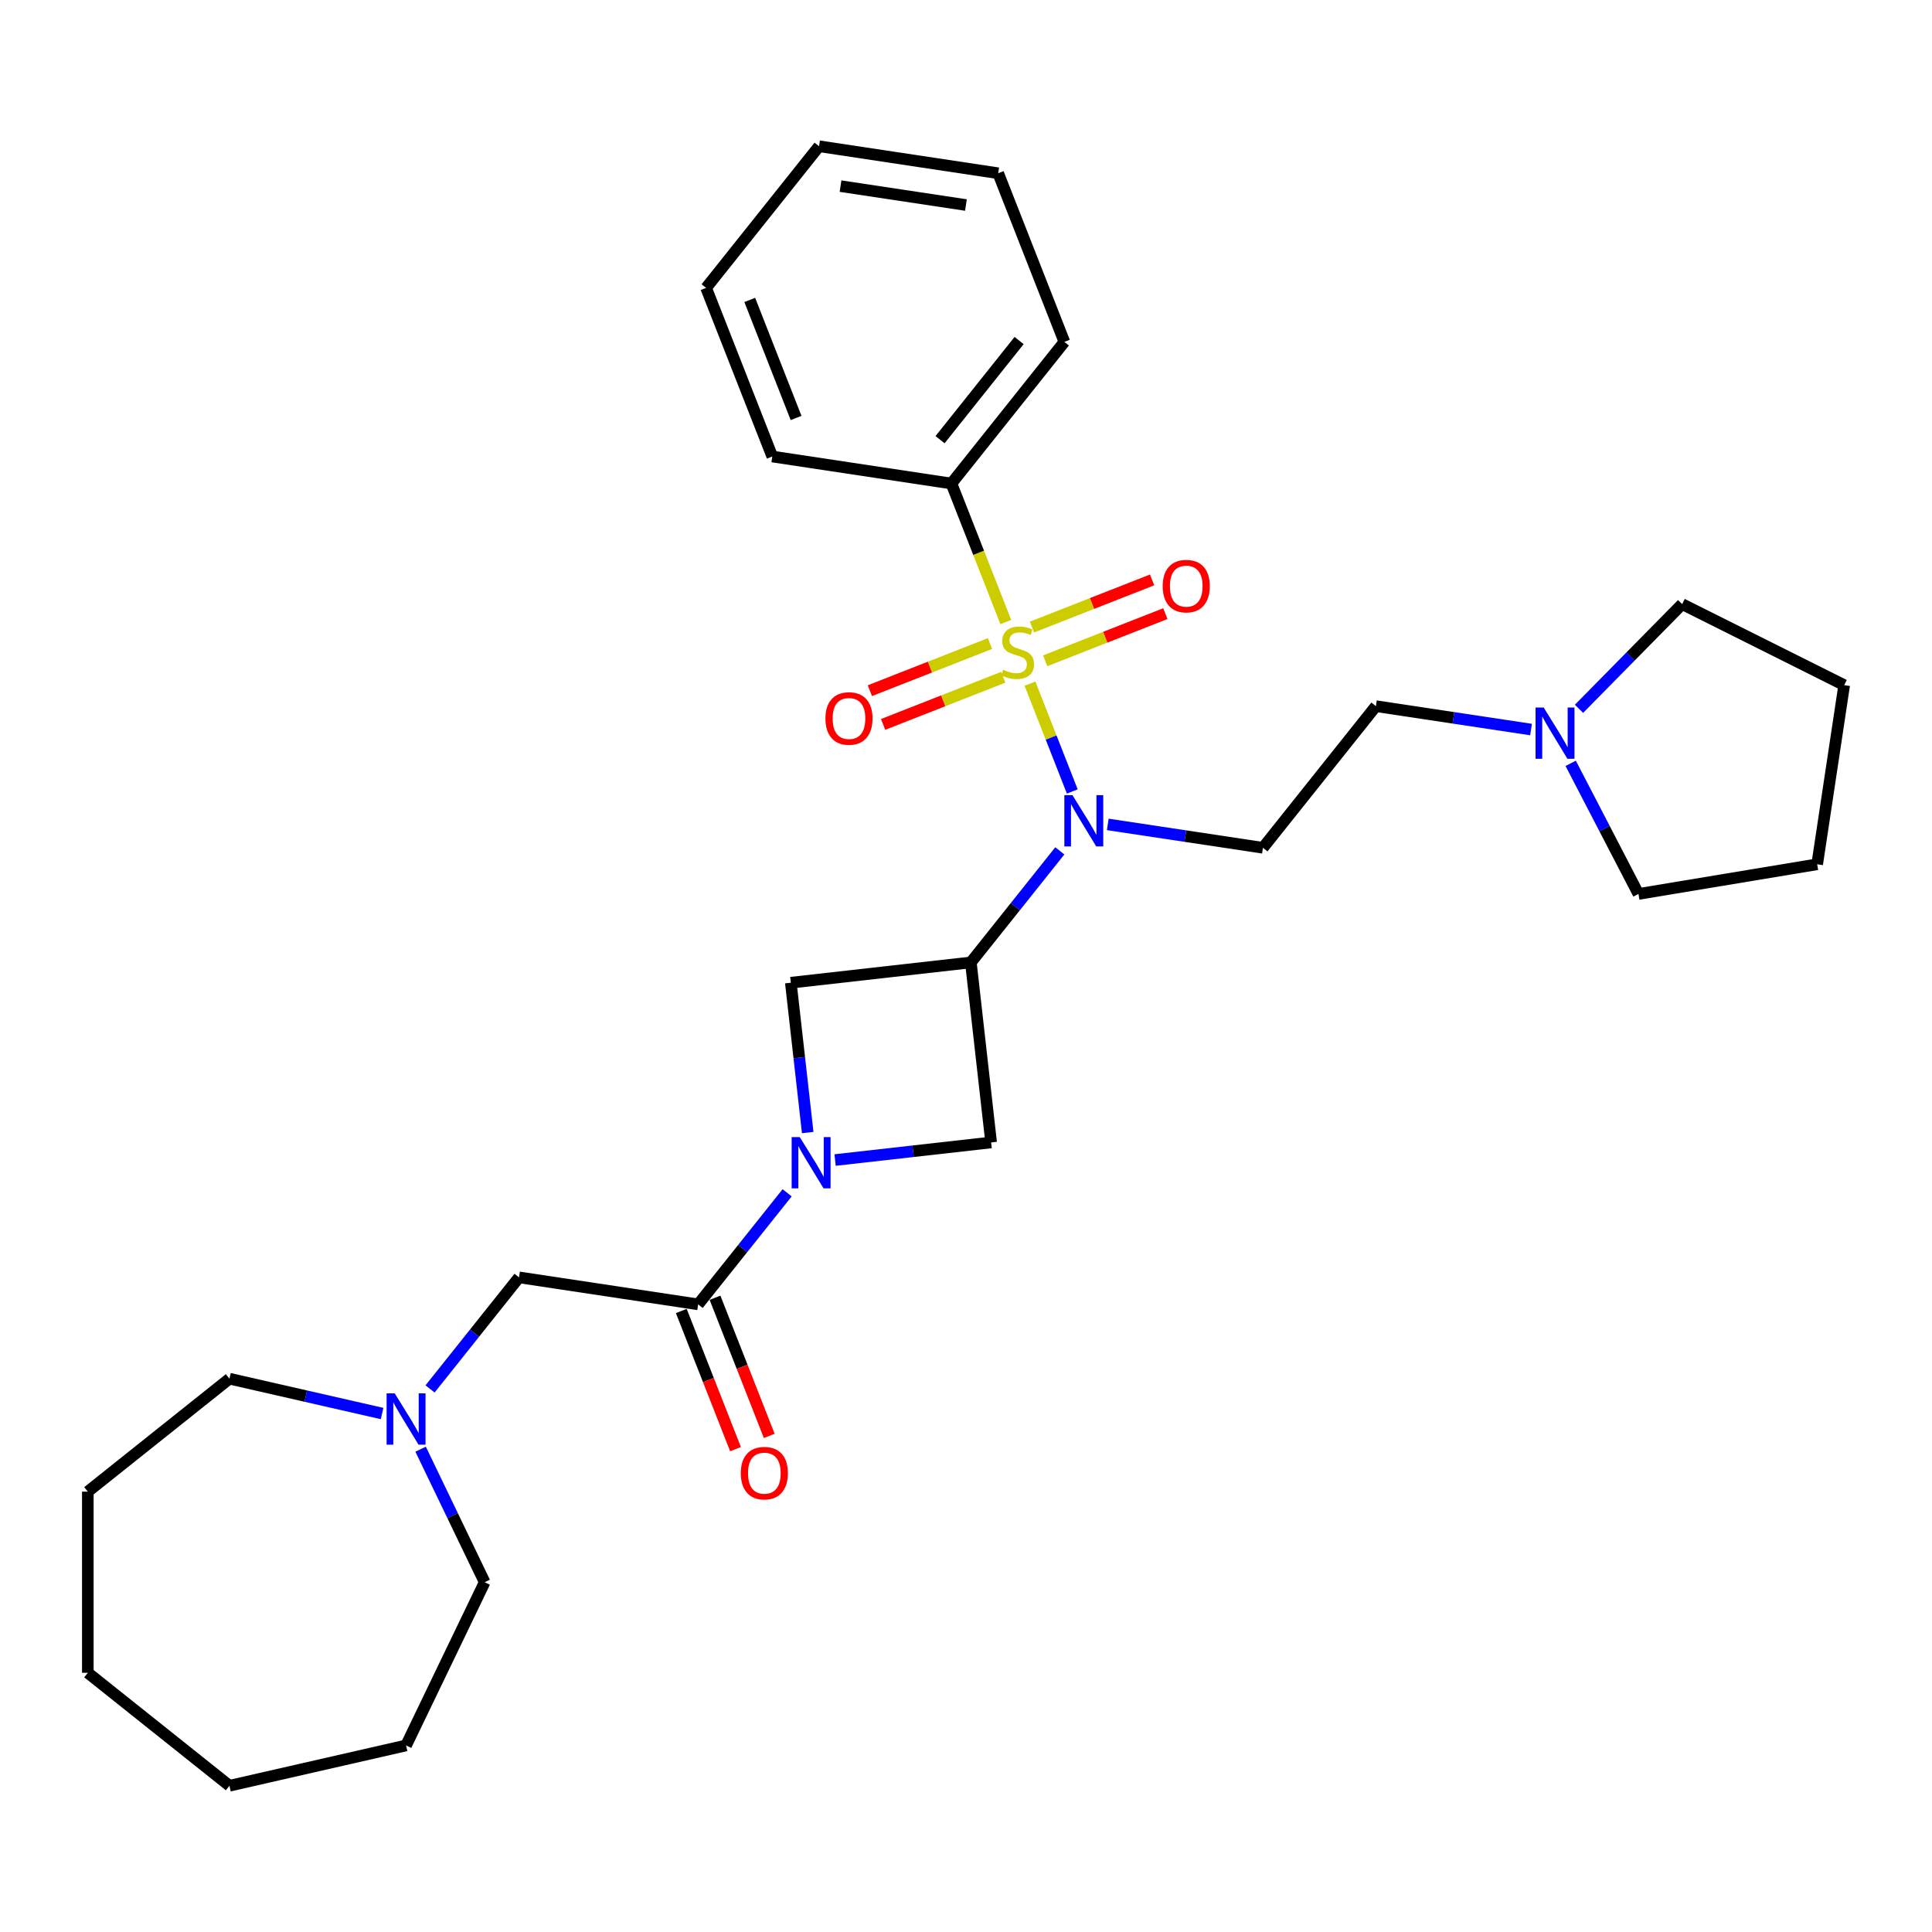 <?xml version='1.0' encoding='iso-8859-1'?>
<svg version='1.1' baseProfile='full'
              xmlns='http://www.w3.org/2000/svg'
                      xmlns:rdkit='http://www.rdkit.org/xml'
                      xmlns:xlink='http://www.w3.org/1999/xlink'
                  xml:space='preserve'
width='1000px' height='1000px' viewBox='0 0 1000 1000'>
<!-- END OF HEADER -->
<rect style='opacity:1.0;fill:#FFFFFF;stroke:none' width='1000' height='1000' x='0' y='0'> </rect>
<path class='bond-0' d='M 533.11,353.852 L 544.061,381.754' style='fill:none;fill-rule:evenodd;stroke:#CCCC00;stroke-width:6px;stroke-linecap:butt;stroke-linejoin:miter;stroke-opacity:1' />
<path class='bond-0' d='M 544.061,381.754 L 555.012,409.657' style='fill:none;fill-rule:evenodd;stroke:#0000FF;stroke-width:6px;stroke-linecap:butt;stroke-linejoin:miter;stroke-opacity:1' />
<path class='bond-7' d='M 512.43,333.088 L 481.338,345.291' style='fill:none;fill-rule:evenodd;stroke:#CCCC00;stroke-width:6px;stroke-linecap:butt;stroke-linejoin:miter;stroke-opacity:1' />
<path class='bond-7' d='M 481.338,345.291 L 450.245,357.494' style='fill:none;fill-rule:evenodd;stroke:#FF0000;stroke-width:6px;stroke-linecap:butt;stroke-linejoin:miter;stroke-opacity:1' />
<path class='bond-7' d='M 519.282,350.545 L 488.189,362.748' style='fill:none;fill-rule:evenodd;stroke:#CCCC00;stroke-width:6px;stroke-linecap:butt;stroke-linejoin:miter;stroke-opacity:1' />
<path class='bond-7' d='M 488.189,362.748 L 457.097,374.951' style='fill:none;fill-rule:evenodd;stroke:#FF0000;stroke-width:6px;stroke-linecap:butt;stroke-linejoin:miter;stroke-opacity:1' />
<path class='bond-8' d='M 540.998,342.022 L 572.091,329.819' style='fill:none;fill-rule:evenodd;stroke:#CCCC00;stroke-width:6px;stroke-linecap:butt;stroke-linejoin:miter;stroke-opacity:1' />
<path class='bond-8' d='M 572.091,329.819 L 603.184,317.616' style='fill:none;fill-rule:evenodd;stroke:#FF0000;stroke-width:6px;stroke-linecap:butt;stroke-linejoin:miter;stroke-opacity:1' />
<path class='bond-8' d='M 534.147,324.565 L 565.24,312.362' style='fill:none;fill-rule:evenodd;stroke:#CCCC00;stroke-width:6px;stroke-linecap:butt;stroke-linejoin:miter;stroke-opacity:1' />
<path class='bond-8' d='M 565.24,312.362 L 596.332,300.159' style='fill:none;fill-rule:evenodd;stroke:#FF0000;stroke-width:6px;stroke-linecap:butt;stroke-linejoin:miter;stroke-opacity:1' />
<path class='bond-9' d='M 520.598,321.971 L 506.528,286.12' style='fill:none;fill-rule:evenodd;stroke:#CCCC00;stroke-width:6px;stroke-linecap:butt;stroke-linejoin:miter;stroke-opacity:1' />
<path class='bond-9' d='M 506.528,286.12 L 492.457,250.269' style='fill:none;fill-rule:evenodd;stroke:#000000;stroke-width:6px;stroke-linecap:butt;stroke-linejoin:miter;stroke-opacity:1' />
<path class='bond-1' d='M 548.557,440.409 L 525.533,469.28' style='fill:none;fill-rule:evenodd;stroke:#0000FF;stroke-width:6px;stroke-linecap:butt;stroke-linejoin:miter;stroke-opacity:1' />
<path class='bond-1' d='M 525.533,469.28 L 502.508,498.151' style='fill:none;fill-rule:evenodd;stroke:#000000;stroke-width:6px;stroke-linecap:butt;stroke-linejoin:miter;stroke-opacity:1' />
<path class='bond-6' d='M 573.386,426.712 L 613.539,432.764' style='fill:none;fill-rule:evenodd;stroke:#0000FF;stroke-width:6px;stroke-linecap:butt;stroke-linejoin:miter;stroke-opacity:1' />
<path class='bond-6' d='M 613.539,432.764 L 653.692,438.816' style='fill:none;fill-rule:evenodd;stroke:#000000;stroke-width:6px;stroke-linecap:butt;stroke-linejoin:miter;stroke-opacity:1' />
<path class='bond-4' d='M 502.508,498.151 L 409.33,508.65' style='fill:none;fill-rule:evenodd;stroke:#000000;stroke-width:6px;stroke-linecap:butt;stroke-linejoin:miter;stroke-opacity:1' />
<path class='bond-5' d='M 502.508,498.151 L 513.007,591.33' style='fill:none;fill-rule:evenodd;stroke:#000000;stroke-width:6px;stroke-linecap:butt;stroke-linejoin:miter;stroke-opacity:1' />
<path class='bond-2' d='M 432.244,600.429 L 472.625,595.879' style='fill:none;fill-rule:evenodd;stroke:#0000FF;stroke-width:6px;stroke-linecap:butt;stroke-linejoin:miter;stroke-opacity:1' />
<path class='bond-2' d='M 472.625,595.879 L 513.007,591.33' style='fill:none;fill-rule:evenodd;stroke:#000000;stroke-width:6px;stroke-linecap:butt;stroke-linejoin:miter;stroke-opacity:1' />
<path class='bond-3' d='M 407.414,617.396 L 384.39,646.267' style='fill:none;fill-rule:evenodd;stroke:#0000FF;stroke-width:6px;stroke-linecap:butt;stroke-linejoin:miter;stroke-opacity:1' />
<path class='bond-3' d='M 384.39,646.267 L 361.366,675.139' style='fill:none;fill-rule:evenodd;stroke:#000000;stroke-width:6px;stroke-linecap:butt;stroke-linejoin:miter;stroke-opacity:1' />
<path class='bond-30' d='M 418.069,586.206 L 413.699,547.428' style='fill:none;fill-rule:evenodd;stroke:#0000FF;stroke-width:6px;stroke-linecap:butt;stroke-linejoin:miter;stroke-opacity:1' />
<path class='bond-30' d='M 413.699,547.428 L 409.33,508.65' style='fill:none;fill-rule:evenodd;stroke:#000000;stroke-width:6px;stroke-linecap:butt;stroke-linejoin:miter;stroke-opacity:1' />
<path class='bond-11' d='M 361.366,675.139 L 268.645,661.163' style='fill:none;fill-rule:evenodd;stroke:#000000;stroke-width:6px;stroke-linecap:butt;stroke-linejoin:miter;stroke-opacity:1' />
<path class='bond-13' d='M 352.637,678.565 L 366.671,714.322' style='fill:none;fill-rule:evenodd;stroke:#000000;stroke-width:6px;stroke-linecap:butt;stroke-linejoin:miter;stroke-opacity:1' />
<path class='bond-13' d='M 366.671,714.322 L 380.704,750.079' style='fill:none;fill-rule:evenodd;stroke:#FF0000;stroke-width:6px;stroke-linecap:butt;stroke-linejoin:miter;stroke-opacity:1' />
<path class='bond-13' d='M 370.094,671.713 L 384.128,707.47' style='fill:none;fill-rule:evenodd;stroke:#000000;stroke-width:6px;stroke-linecap:butt;stroke-linejoin:miter;stroke-opacity:1' />
<path class='bond-13' d='M 384.128,707.47 L 398.161,743.227' style='fill:none;fill-rule:evenodd;stroke:#FF0000;stroke-width:6px;stroke-linecap:butt;stroke-linejoin:miter;stroke-opacity:1' />
<path class='bond-14' d='M 653.692,438.816 L 712.155,365.506' style='fill:none;fill-rule:evenodd;stroke:#000000;stroke-width:6px;stroke-linecap:butt;stroke-linejoin:miter;stroke-opacity:1' />
<path class='bond-19' d='M 492.457,250.269 L 550.92,176.958' style='fill:none;fill-rule:evenodd;stroke:#000000;stroke-width:6px;stroke-linecap:butt;stroke-linejoin:miter;stroke-opacity:1' />
<path class='bond-19' d='M 486.565,227.58 L 527.489,176.262' style='fill:none;fill-rule:evenodd;stroke:#000000;stroke-width:6px;stroke-linecap:butt;stroke-linejoin:miter;stroke-opacity:1' />
<path class='bond-20' d='M 492.457,250.269 L 399.737,236.294' style='fill:none;fill-rule:evenodd;stroke:#000000;stroke-width:6px;stroke-linecap:butt;stroke-linejoin:miter;stroke-opacity:1' />
<path class='bond-10' d='M 222.597,718.906 L 245.621,690.035' style='fill:none;fill-rule:evenodd;stroke:#0000FF;stroke-width:6px;stroke-linecap:butt;stroke-linejoin:miter;stroke-opacity:1' />
<path class='bond-10' d='M 245.621,690.035 L 268.645,661.163' style='fill:none;fill-rule:evenodd;stroke:#000000;stroke-width:6px;stroke-linecap:butt;stroke-linejoin:miter;stroke-opacity:1' />
<path class='bond-15' d='M 217.705,750.096 L 234.286,784.526' style='fill:none;fill-rule:evenodd;stroke:#0000FF;stroke-width:6px;stroke-linecap:butt;stroke-linejoin:miter;stroke-opacity:1' />
<path class='bond-15' d='M 234.286,784.526 L 250.866,818.956' style='fill:none;fill-rule:evenodd;stroke:#000000;stroke-width:6px;stroke-linecap:butt;stroke-linejoin:miter;stroke-opacity:1' />
<path class='bond-16' d='M 197.767,731.64 L 158.266,722.625' style='fill:none;fill-rule:evenodd;stroke:#0000FF;stroke-width:6px;stroke-linecap:butt;stroke-linejoin:miter;stroke-opacity:1' />
<path class='bond-16' d='M 158.266,722.625 L 118.765,713.609' style='fill:none;fill-rule:evenodd;stroke:#000000;stroke-width:6px;stroke-linecap:butt;stroke-linejoin:miter;stroke-opacity:1' />
<path class='bond-12' d='M 792.461,377.61 L 752.308,371.558' style='fill:none;fill-rule:evenodd;stroke:#0000FF;stroke-width:6px;stroke-linecap:butt;stroke-linejoin:miter;stroke-opacity:1' />
<path class='bond-12' d='M 752.308,371.558 L 712.155,365.506' style='fill:none;fill-rule:evenodd;stroke:#000000;stroke-width:6px;stroke-linecap:butt;stroke-linejoin:miter;stroke-opacity:1' />
<path class='bond-17' d='M 817.291,366.879 L 843.986,339.781' style='fill:none;fill-rule:evenodd;stroke:#0000FF;stroke-width:6px;stroke-linecap:butt;stroke-linejoin:miter;stroke-opacity:1' />
<path class='bond-17' d='M 843.986,339.781 L 870.682,312.683' style='fill:none;fill-rule:evenodd;stroke:#000000;stroke-width:6px;stroke-linecap:butt;stroke-linejoin:miter;stroke-opacity:1' />
<path class='bond-18' d='M 812.983,395.103 L 830.526,428.905' style='fill:none;fill-rule:evenodd;stroke:#0000FF;stroke-width:6px;stroke-linecap:butt;stroke-linejoin:miter;stroke-opacity:1' />
<path class='bond-18' d='M 830.526,428.905 L 848.069,462.708' style='fill:none;fill-rule:evenodd;stroke:#000000;stroke-width:6px;stroke-linecap:butt;stroke-linejoin:miter;stroke-opacity:1' />
<path class='bond-23' d='M 250.866,818.956 L 210.182,903.438' style='fill:none;fill-rule:evenodd;stroke:#000000;stroke-width:6px;stroke-linecap:butt;stroke-linejoin:miter;stroke-opacity:1' />
<path class='bond-24' d='M 118.765,713.609 L 45.455,772.072' style='fill:none;fill-rule:evenodd;stroke:#000000;stroke-width:6px;stroke-linecap:butt;stroke-linejoin:miter;stroke-opacity:1' />
<path class='bond-22' d='M 870.682,312.683 L 954.545,354.627' style='fill:none;fill-rule:evenodd;stroke:#000000;stroke-width:6px;stroke-linecap:butt;stroke-linejoin:miter;stroke-opacity:1' />
<path class='bond-21' d='M 848.069,462.708 L 940.57,447.347' style='fill:none;fill-rule:evenodd;stroke:#000000;stroke-width:6px;stroke-linecap:butt;stroke-linejoin:miter;stroke-opacity:1' />
<path class='bond-26' d='M 550.92,176.958 L 516.663,89.672' style='fill:none;fill-rule:evenodd;stroke:#000000;stroke-width:6px;stroke-linecap:butt;stroke-linejoin:miter;stroke-opacity:1' />
<path class='bond-25' d='M 399.737,236.294 L 365.48,149.008' style='fill:none;fill-rule:evenodd;stroke:#000000;stroke-width:6px;stroke-linecap:butt;stroke-linejoin:miter;stroke-opacity:1' />
<path class='bond-25' d='M 412.055,216.349 L 388.075,155.249' style='fill:none;fill-rule:evenodd;stroke:#000000;stroke-width:6px;stroke-linecap:butt;stroke-linejoin:miter;stroke-opacity:1' />
<path class='bond-32' d='M 940.57,447.347 L 954.545,354.627' style='fill:none;fill-rule:evenodd;stroke:#000000;stroke-width:6px;stroke-linecap:butt;stroke-linejoin:miter;stroke-opacity:1' />
<path class='bond-28' d='M 210.182,903.438 L 118.765,924.303' style='fill:none;fill-rule:evenodd;stroke:#000000;stroke-width:6px;stroke-linecap:butt;stroke-linejoin:miter;stroke-opacity:1' />
<path class='bond-29' d='M 45.455,772.072 L 45.455,865.84' style='fill:none;fill-rule:evenodd;stroke:#000000;stroke-width:6px;stroke-linecap:butt;stroke-linejoin:miter;stroke-opacity:1' />
<path class='bond-27' d='M 365.48,149.008 L 423.943,75.697' style='fill:none;fill-rule:evenodd;stroke:#000000;stroke-width:6px;stroke-linecap:butt;stroke-linejoin:miter;stroke-opacity:1' />
<path class='bond-31' d='M 516.663,89.672 L 423.943,75.697' style='fill:none;fill-rule:evenodd;stroke:#000000;stroke-width:6px;stroke-linecap:butt;stroke-linejoin:miter;stroke-opacity:1' />
<path class='bond-31' d='M 499.96,106.12 L 435.056,96.338' style='fill:none;fill-rule:evenodd;stroke:#000000;stroke-width:6px;stroke-linecap:butt;stroke-linejoin:miter;stroke-opacity:1' />
<path class='bond-33' d='M 118.765,924.303 L 45.455,865.84' style='fill:none;fill-rule:evenodd;stroke:#000000;stroke-width:6px;stroke-linecap:butt;stroke-linejoin:miter;stroke-opacity:1' />
<path  class='atom-0' d='M 519.213 346.669
Q 519.513 346.782, 520.751 347.307
Q 521.988 347.832, 523.339 348.169
Q 524.726 348.469, 526.077 348.469
Q 528.59 348.469, 530.052 347.269
Q 531.515 346.031, 531.515 343.894
Q 531.515 342.431, 530.765 341.531
Q 530.052 340.63, 528.927 340.143
Q 527.802 339.655, 525.927 339.093
Q 523.564 338.38, 522.138 337.705
Q 520.751 337.03, 519.738 335.605
Q 518.763 334.179, 518.763 331.779
Q 518.763 328.441, 521.013 326.378
Q 523.301 324.315, 527.802 324.315
Q 530.878 324.315, 534.366 325.778
L 533.503 328.666
Q 530.315 327.353, 527.915 327.353
Q 525.327 327.353, 523.901 328.441
Q 522.476 329.491, 522.514 331.329
Q 522.514 332.754, 523.226 333.617
Q 523.976 334.479, 525.027 334.967
Q 526.114 335.454, 527.915 336.017
Q 530.315 336.767, 531.74 337.517
Q 533.166 338.268, 534.178 339.805
Q 535.228 341.306, 535.228 343.894
Q 535.228 347.569, 532.753 349.557
Q 530.315 351.508, 526.227 351.508
Q 523.864 351.508, 522.063 350.982
Q 520.301 350.495, 518.2 349.632
L 519.213 346.669
' fill='#CCCC00'/>
<path  class='atom-1' d='M 555.102 411.563
L 563.803 425.628
Q 564.666 427.016, 566.054 429.529
Q 567.442 432.042, 567.517 432.192
L 567.517 411.563
L 571.042 411.563
L 571.042 438.118
L 567.404 438.118
L 558.065 422.74
Q 556.977 420.94, 555.814 418.877
Q 554.689 416.814, 554.352 416.177
L 554.352 438.118
L 550.901 438.118
L 550.901 411.563
L 555.102 411.563
' fill='#0000FF'/>
<path  class='atom-3' d='M 413.959 588.551
L 422.661 602.616
Q 423.523 604.004, 424.911 606.517
Q 426.299 609.03, 426.374 609.18
L 426.374 588.551
L 429.899 588.551
L 429.899 615.106
L 426.261 615.106
L 416.922 599.728
Q 415.834 597.927, 414.672 595.865
Q 413.546 593.802, 413.209 593.164
L 413.209 615.106
L 409.758 615.106
L 409.758 588.551
L 413.959 588.551
' fill='#0000FF'/>
<path  class='atom-8' d='M 427.239 371.887
Q 427.239 365.511, 430.389 361.948
Q 433.54 358.385, 439.428 358.385
Q 445.317 358.385, 448.468 361.948
Q 451.618 365.511, 451.618 371.887
Q 451.618 378.338, 448.43 382.014
Q 445.242 385.652, 439.428 385.652
Q 433.577 385.652, 430.389 382.014
Q 427.239 378.376, 427.239 371.887
M 439.428 382.652
Q 443.479 382.652, 445.655 379.951
Q 447.868 377.213, 447.868 371.887
Q 447.868 366.674, 445.655 364.048
Q 443.479 361.385, 439.428 361.385
Q 435.378 361.385, 433.165 364.011
Q 430.989 366.636, 430.989 371.887
Q 430.989 377.251, 433.165 379.951
Q 435.378 382.652, 439.428 382.652
' fill='#FF0000'/>
<path  class='atom-9' d='M 601.81 303.373
Q 601.81 296.996, 604.961 293.433
Q 608.112 289.87, 614 289.87
Q 619.889 289.87, 623.04 293.433
Q 626.19 296.996, 626.19 303.373
Q 626.19 309.824, 623.002 313.5
Q 619.814 317.138, 614 317.138
Q 608.149 317.138, 604.961 313.5
Q 601.81 309.861, 601.81 303.373
M 614 314.137
Q 618.051 314.137, 620.226 311.437
Q 622.439 308.699, 622.439 303.373
Q 622.439 298.159, 620.226 295.534
Q 618.051 292.871, 614 292.871
Q 609.95 292.871, 607.737 295.496
Q 605.561 298.122, 605.561 303.373
Q 605.561 308.736, 607.737 311.437
Q 609.95 314.137, 614 314.137
' fill='#FF0000'/>
<path  class='atom-11' d='M 204.312 721.196
L 213.014 735.262
Q 213.876 736.649, 215.264 739.162
Q 216.652 741.675, 216.727 741.825
L 216.727 721.196
L 220.253 721.196
L 220.253 747.752
L 216.614 747.752
L 207.275 732.374
Q 206.187 730.573, 205.025 728.51
Q 203.899 726.447, 203.562 725.81
L 203.562 747.752
L 200.111 747.752
L 200.111 721.196
L 204.312 721.196
' fill='#0000FF'/>
<path  class='atom-13' d='M 799.006 366.203
L 807.707 380.269
Q 808.57 381.656, 809.958 384.169
Q 811.346 386.682, 811.421 386.832
L 811.421 366.203
L 814.946 366.203
L 814.946 392.758
L 811.308 392.758
L 801.969 377.381
Q 800.881 375.58, 799.718 373.517
Q 798.593 371.454, 798.256 370.817
L 798.256 392.758
L 794.805 392.758
L 794.805 366.203
L 799.006 366.203
' fill='#0000FF'/>
<path  class='atom-14' d='M 383.433 762.5
Q 383.433 756.124, 386.584 752.56
Q 389.734 748.997, 395.623 748.997
Q 401.511 748.997, 404.662 752.56
Q 407.813 756.124, 407.813 762.5
Q 407.813 768.951, 404.625 772.627
Q 401.436 776.265, 395.623 776.265
Q 389.772 776.265, 386.584 772.627
Q 383.433 768.988, 383.433 762.5
M 395.623 773.264
Q 399.674 773.264, 401.849 770.564
Q 404.062 767.826, 404.062 762.5
Q 404.062 757.286, 401.849 754.661
Q 399.674 751.998, 395.623 751.998
Q 391.572 751.998, 389.359 754.623
Q 387.184 757.249, 387.184 762.5
Q 387.184 767.863, 389.359 770.564
Q 391.572 773.264, 395.623 773.264
' fill='#FF0000'/>
</svg>
